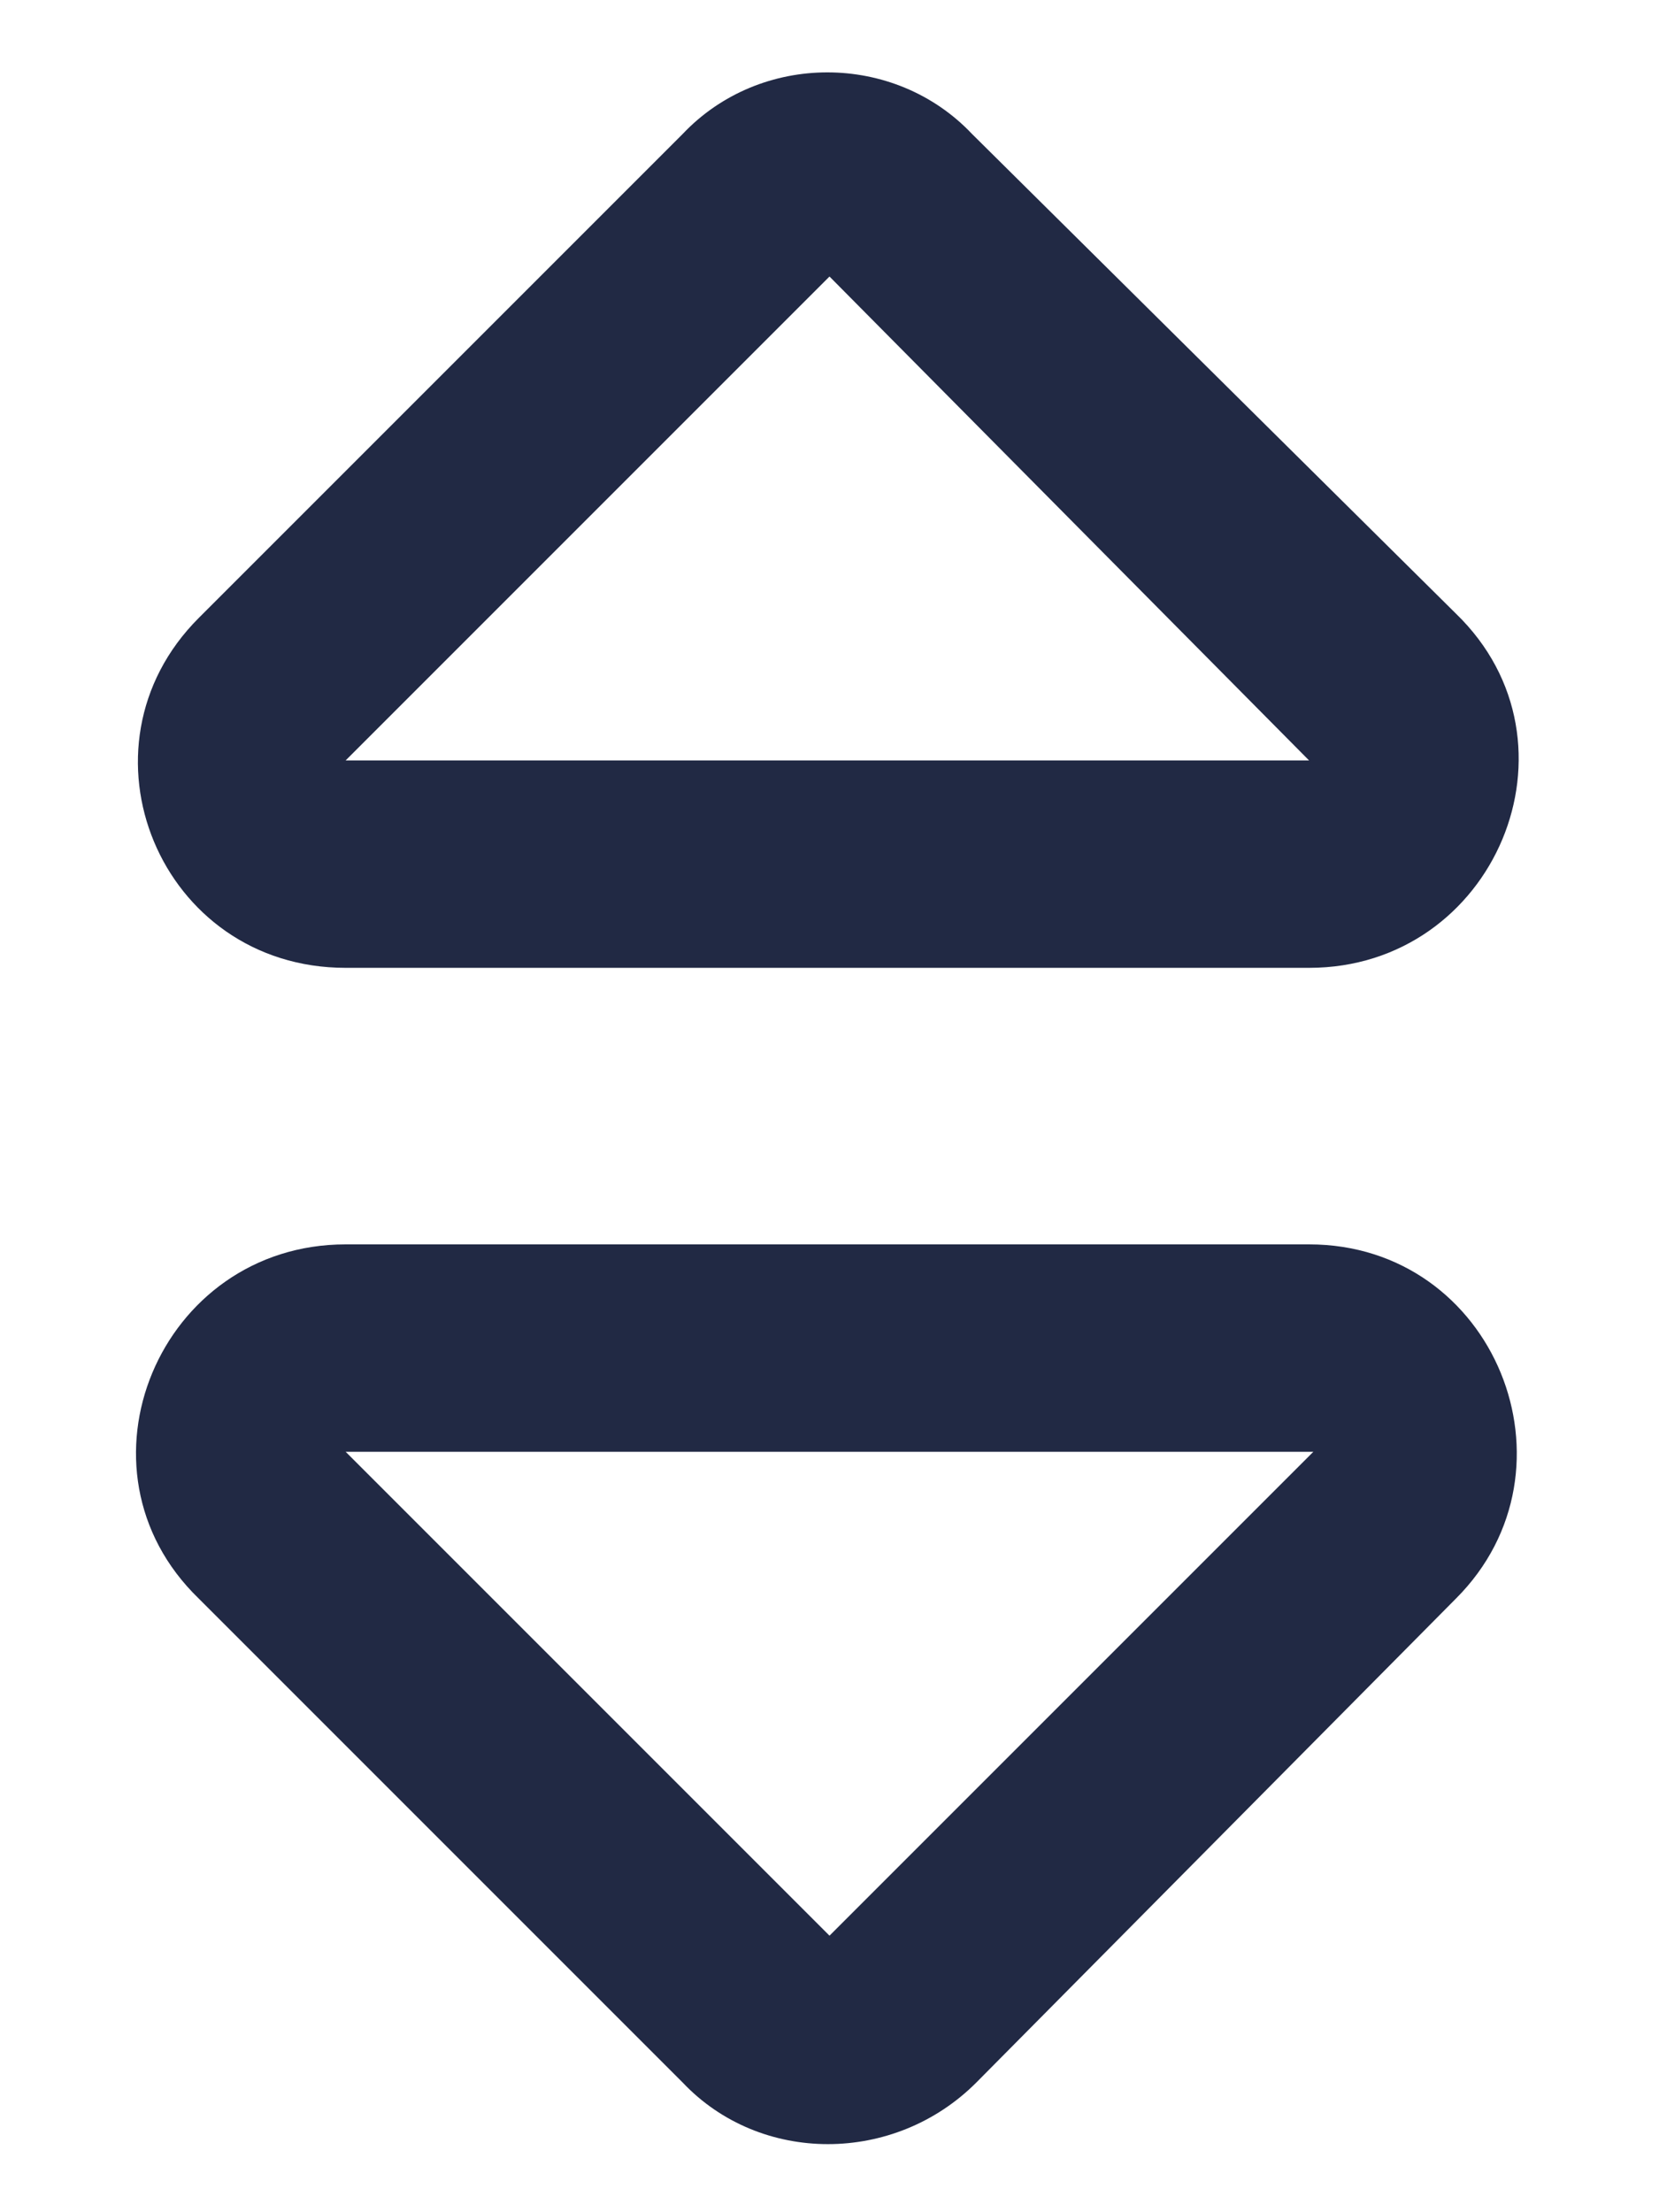 <svg width="12" height="16" viewBox="0 0 12 16" fill="none" xmlns="http://www.w3.org/2000/svg">
    <path d="M9.469 9H2.5C1.156 9 0.469 10.625 1.438 11.562L4.938 15.062C5.5 15.656 6.469 15.656 7.062 15.062L10.531 11.562C11.469 10.625 10.812 9 9.469 9ZM6 14L2.5 10.5H9.5L6 14ZM2.5 7H9.469C10.812 7 11.5 5.375 10.531 4.438L7.031 0.969C6.469 0.375 5.5 0.375 4.938 0.969L1.438 4.469C0.5 5.406 1.156 7 2.5 7ZM6 2L9.469 5.5H2.5L6 2Z" fill="#212944"/>
</svg>
